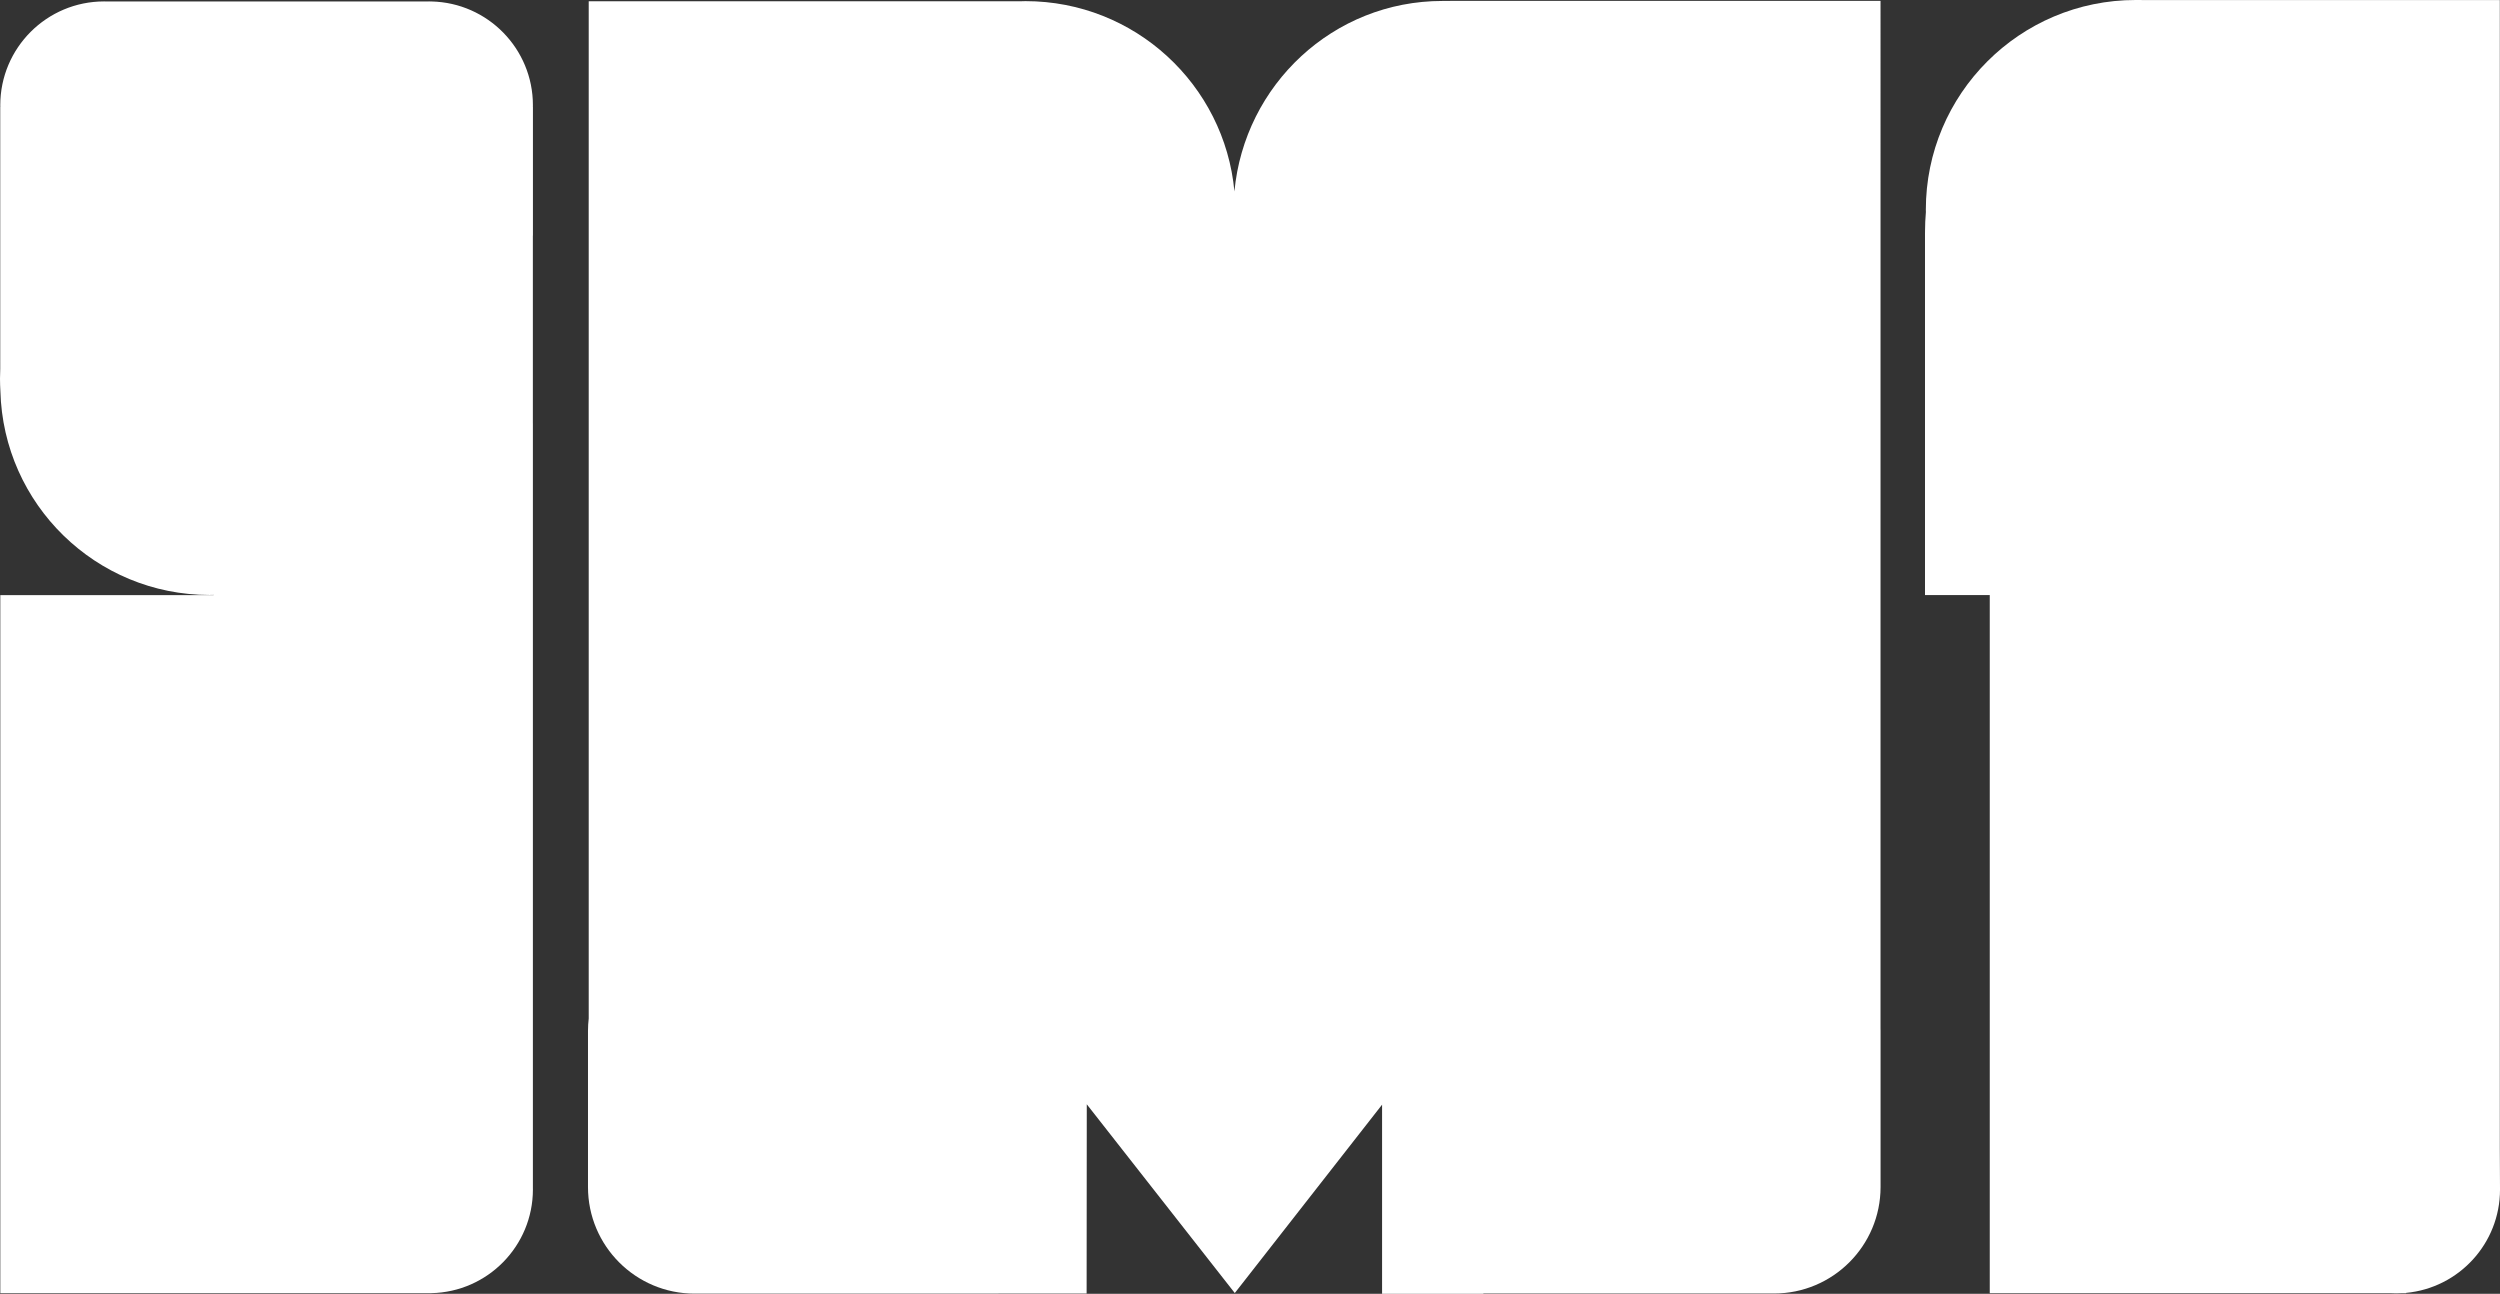<?xml version="1.0" encoding="UTF-8" standalone="no"?>
<!-- Created with Inkscape (http://www.inkscape.org/) -->

<svg
   xmlns:dc="http://purl.org/dc/elements/1.1/"
   xmlns:cc="http://creativecommons.org/ns#"
   xmlns:rdf="http://www.w3.org/1999/02/22-rdf-syntax-ns#"
   xmlns:svg="http://www.w3.org/2000/svg"
   xmlns="http://www.w3.org/2000/svg"
   version="1.1"
   width="570.751"
   height="295.373"
   viewBox="0 0 570.751 295.373"
   id="Ebene_1"
   xml:space="preserve"><rect x="0" y="0" width="570.751" height="295.373" fill="#333333" stroke="none"/><defs
   id="defs13" />
<g
   transform="translate(-125.626,-138.173)"
   id="g3771"
   style="fill:#ffffff"><path
     d="m 247.29,162.201 c 0,-12.901 -10.309,-23.39 -23.136,-23.692 v -0.002 h -0.201 c -0.122,0 -0.246,-0.01 -0.365,-0.01 -0.12,0 -0.239,0.01 -0.358,0.01 h -73.353 c -0.163,-0.008 -0.32,-0.01 -0.488,-0.01 -13.086,0 -23.702,10.616 -23.702,23.699 0,0.122 0.015,0.231 0.02,0.351 h -0.025 v 58.157 h -0.002 c 0,0.021 0.002,0.046 0.002,0.066 v 1.622 c -0.033,0.733 -0.056,1.482 -0.056,2.236 0,0.959 0.038,1.917 0.091,2.858 0.673,25.806 21.786,46.521 47.754,46.521 0.307,0 0.614,-0.015 0.919,-0.021 v 0.056 h -48.693 v 118.235 l 0,0 v 41.129 h 97.636 c 0.086,0 0.17,0.005 0.254,0.005 0.086,0 0.167,-0.005 0.254,-0.005 h 0.253 v -0.005 c 12.853,-0.27 23.194,-10.764 23.194,-23.682 0,-0.102 -0.005,-0.195 -0.005,-0.297 l 0,0 v -174.59 h -0.005 v -42.875 h 0.015 v -29.411 h -0.015 c 0.007,-0.117 0.012,-0.229 0.012,-0.345 z"
     id="path5"
     style="fill:#ffffff;fill-opacity:1" /><path
     d="M 696.333,400.614 V 138.189 h -79.095 l -0.743,0.003 c -1.62,0 -1.936,-0.019 -3.298,-0.019 -26.446,0 -47.904,21.438 -47.904,47.909 0,0.163 0.01,0.33 0.015,0.493 -0.124,1.465 -0.2,2.95 -0.2,4.447 0,0.066 0.005,0.137 0.005,0.211 h -0.01 v 82.798 h 14.784 v 159.375 h 91.411 c 0.454,0.023 0.911,0.043 1.376,0.043 0.467,0 0.924,-0.02 1.384,-0.043 h 0.881 v -0.068 c 12.027,-1.137 21.438,-11.256 21.438,-23.59 -10e-4,-0.444 -0.017,-0.896 -0.044,-9.134 z"
     id="path7"
     style="fill:#ffffff;fill-opacity:1" /><path
     d="m 554.951,138.374 h -98.105 l -0.627,0.017 c -0.513,-0.018 -0.761,0 -1.281,0 -24.928,0 -45.216,19.149 -47.494,43.488 -2.251,-24.37 -22.75,-43.446 -47.701,-43.446 -0.353,0 -0.698,0.018 -1.051,0.028 h -98.661 v 232.225 c -0.107,0.929 -0.167,1.87 -0.167,2.827 v 35.666 c 0,13.434 10.893,24.329 24.326,24.329 h 69.367 v -0.015 h 20.146 l 0.036,-43.211 33.792,43.094 33.625,-43.007 v 43.177 h 23.007 l 0.218,-0.068 h 66.258 c 13.434,0 24.323,-10.888 24.323,-24.326 v -35.669 c 0,-0.152 -0.01,-0.31 -0.01,-0.472 V 138.374 z"
     id="path9"
     style="fill:#ffffff;fill-opacity:1" /></g>
</svg>